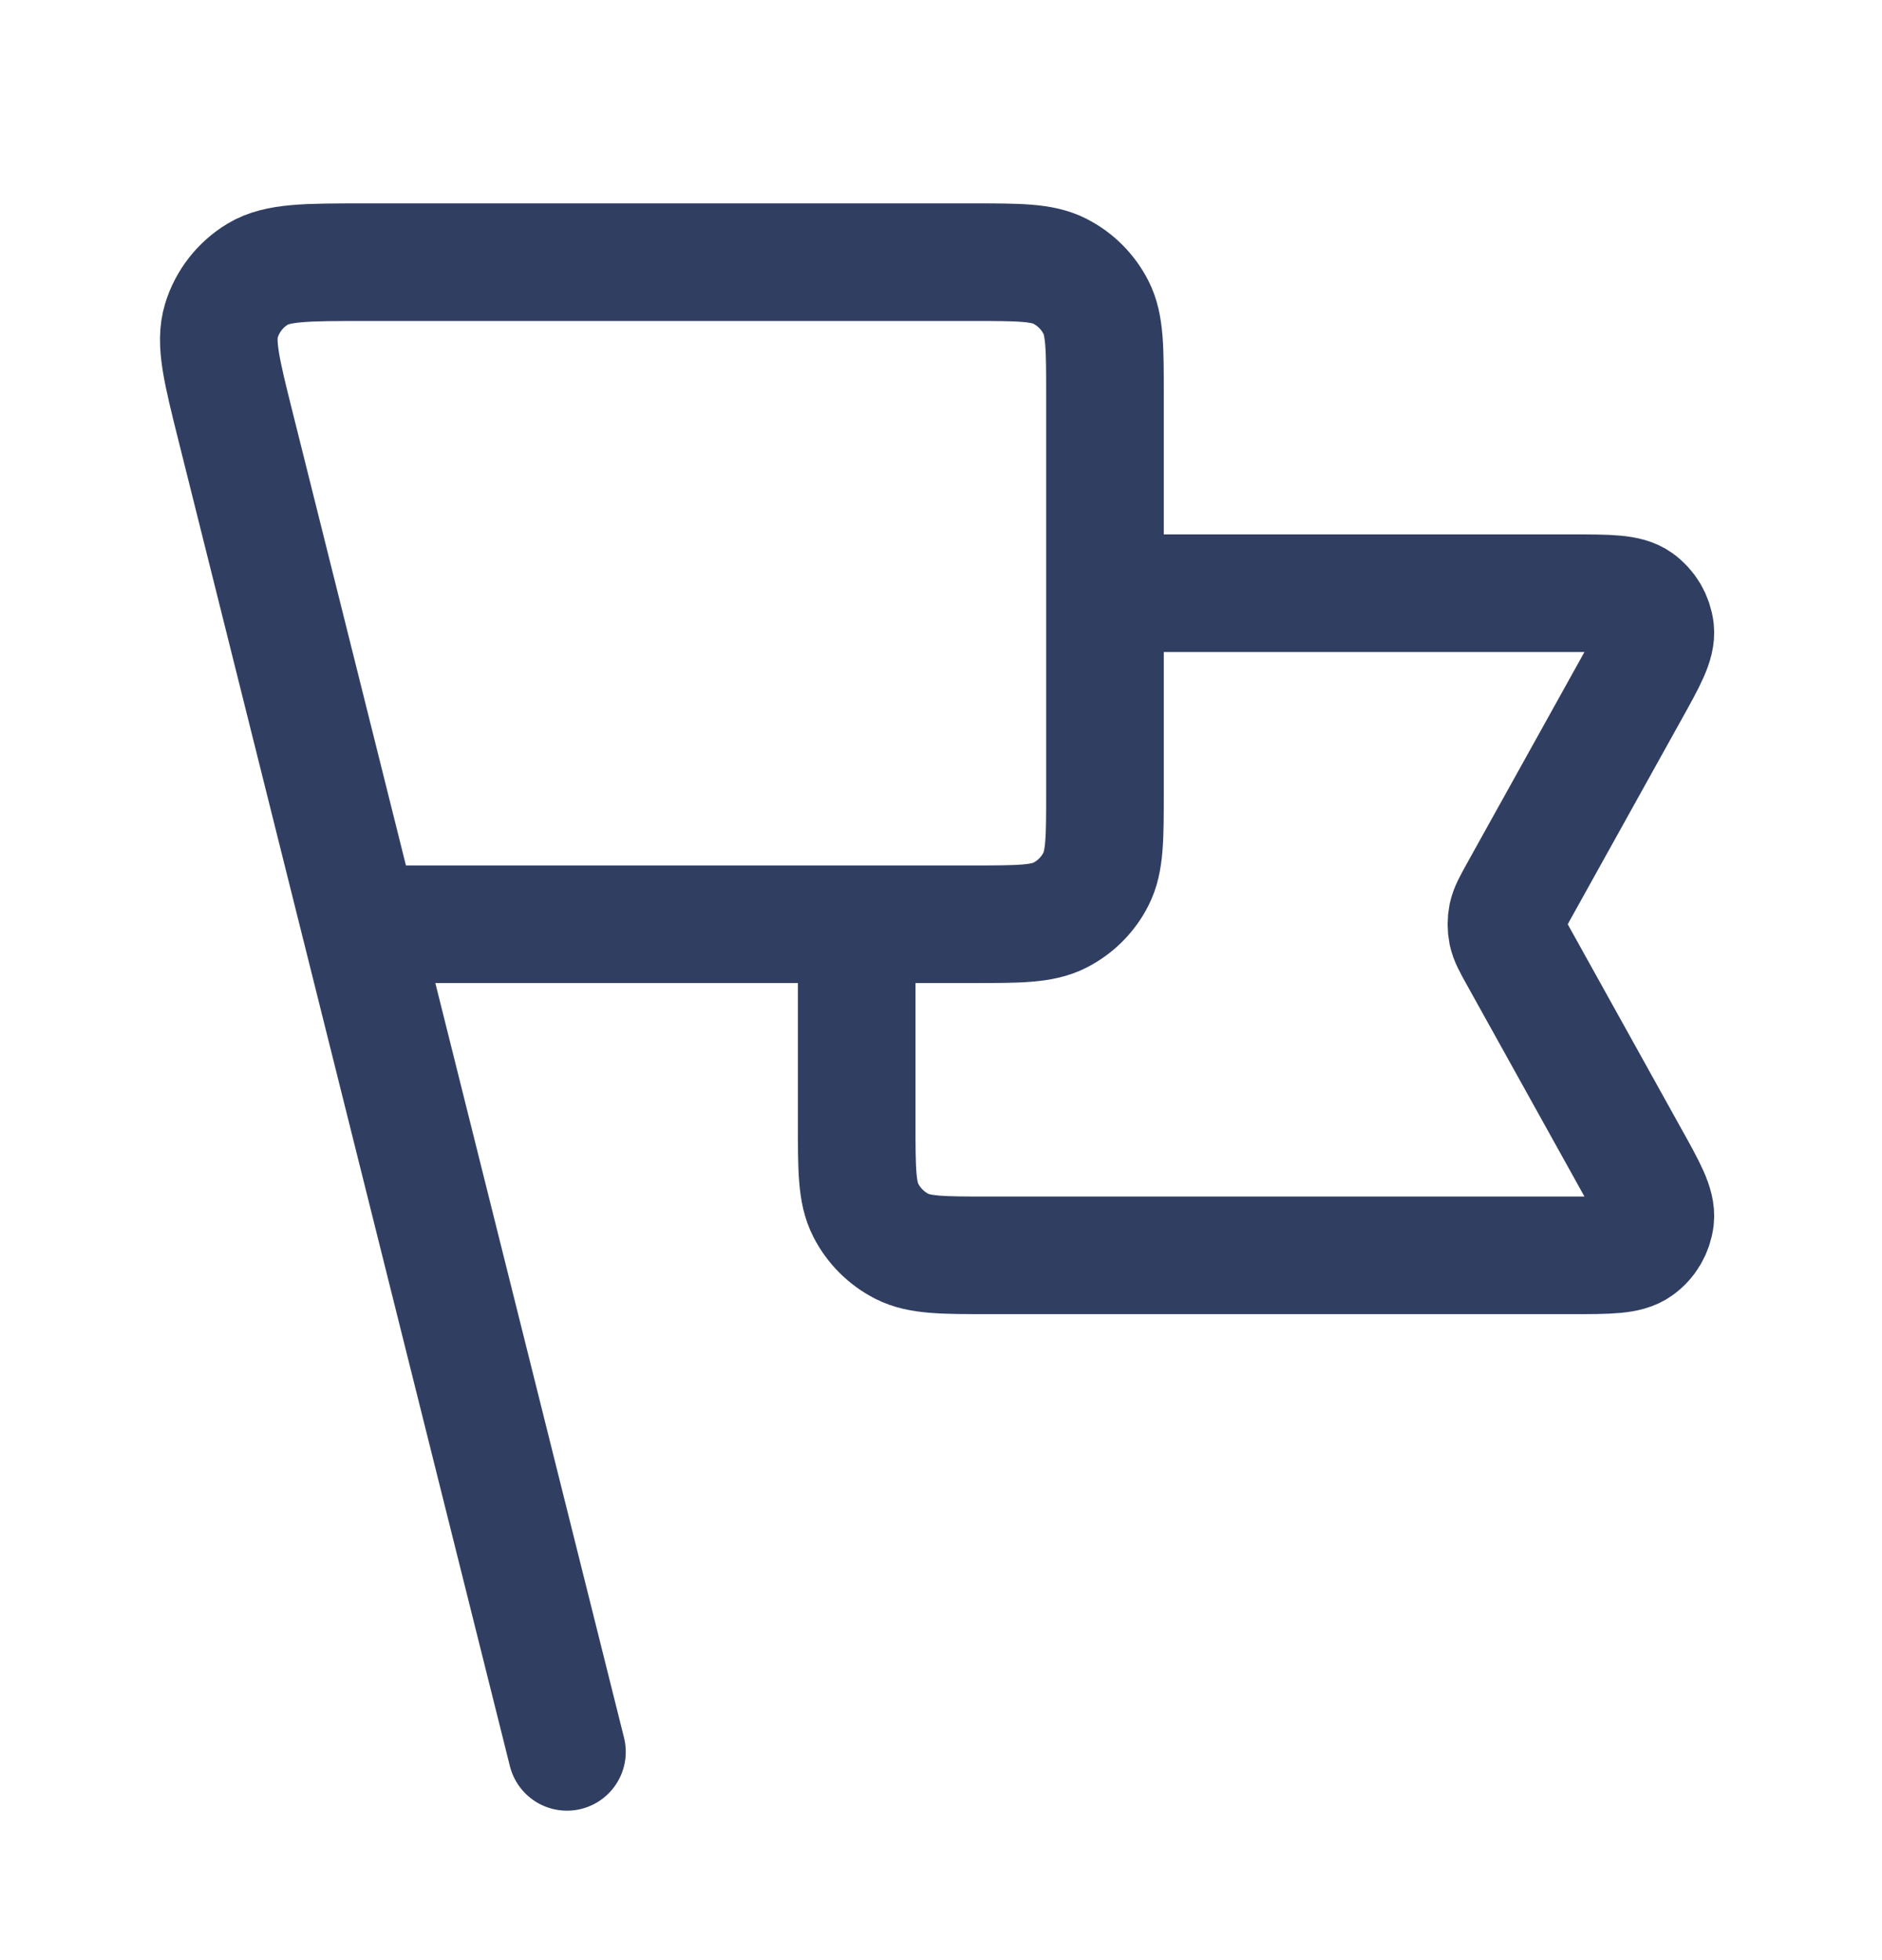 <svg width="24" height="25" viewBox="0 0 24 25" fill="none" xmlns="http://www.w3.org/2000/svg">
<path d="M14.091 7.566H20.045C20.517 7.566 20.753 7.566 20.891 7.665C21.012 7.752 21.09 7.885 21.108 8.033C21.127 8.202 21.013 8.408 20.783 8.821L19.362 11.378C19.279 11.528 19.238 11.603 19.221 11.682C19.207 11.752 19.207 11.825 19.221 11.895C19.238 11.974 19.279 12.049 19.362 12.198L20.783 14.756C21.013 15.169 21.127 15.375 21.108 15.544C21.09 15.691 21.012 15.825 20.891 15.911C20.753 16.011 20.517 16.011 20.045 16.011H12.614C12.022 16.011 11.727 16.011 11.501 15.896C11.302 15.794 11.141 15.633 11.04 15.434C10.925 15.209 10.925 14.913 10.925 14.322V11.788M7.23 22.344L3.008 5.455M4.591 11.788H12.402C12.994 11.788 13.289 11.788 13.515 11.673C13.714 11.572 13.875 11.411 13.976 11.212C14.091 10.986 14.091 10.691 14.091 10.1V5.033C14.091 4.442 14.091 4.146 13.976 3.92C13.875 3.722 13.714 3.56 13.515 3.459C13.289 3.344 12.994 3.344 12.402 3.344H4.643C3.906 3.344 3.537 3.344 3.285 3.497C3.064 3.631 2.9 3.841 2.824 4.088C2.737 4.37 2.826 4.727 3.005 5.443L4.591 11.788Z" stroke="#303F61" stroke-width="1.5" stroke-linecap="round" stroke-linejoin="round"/>
</svg>
